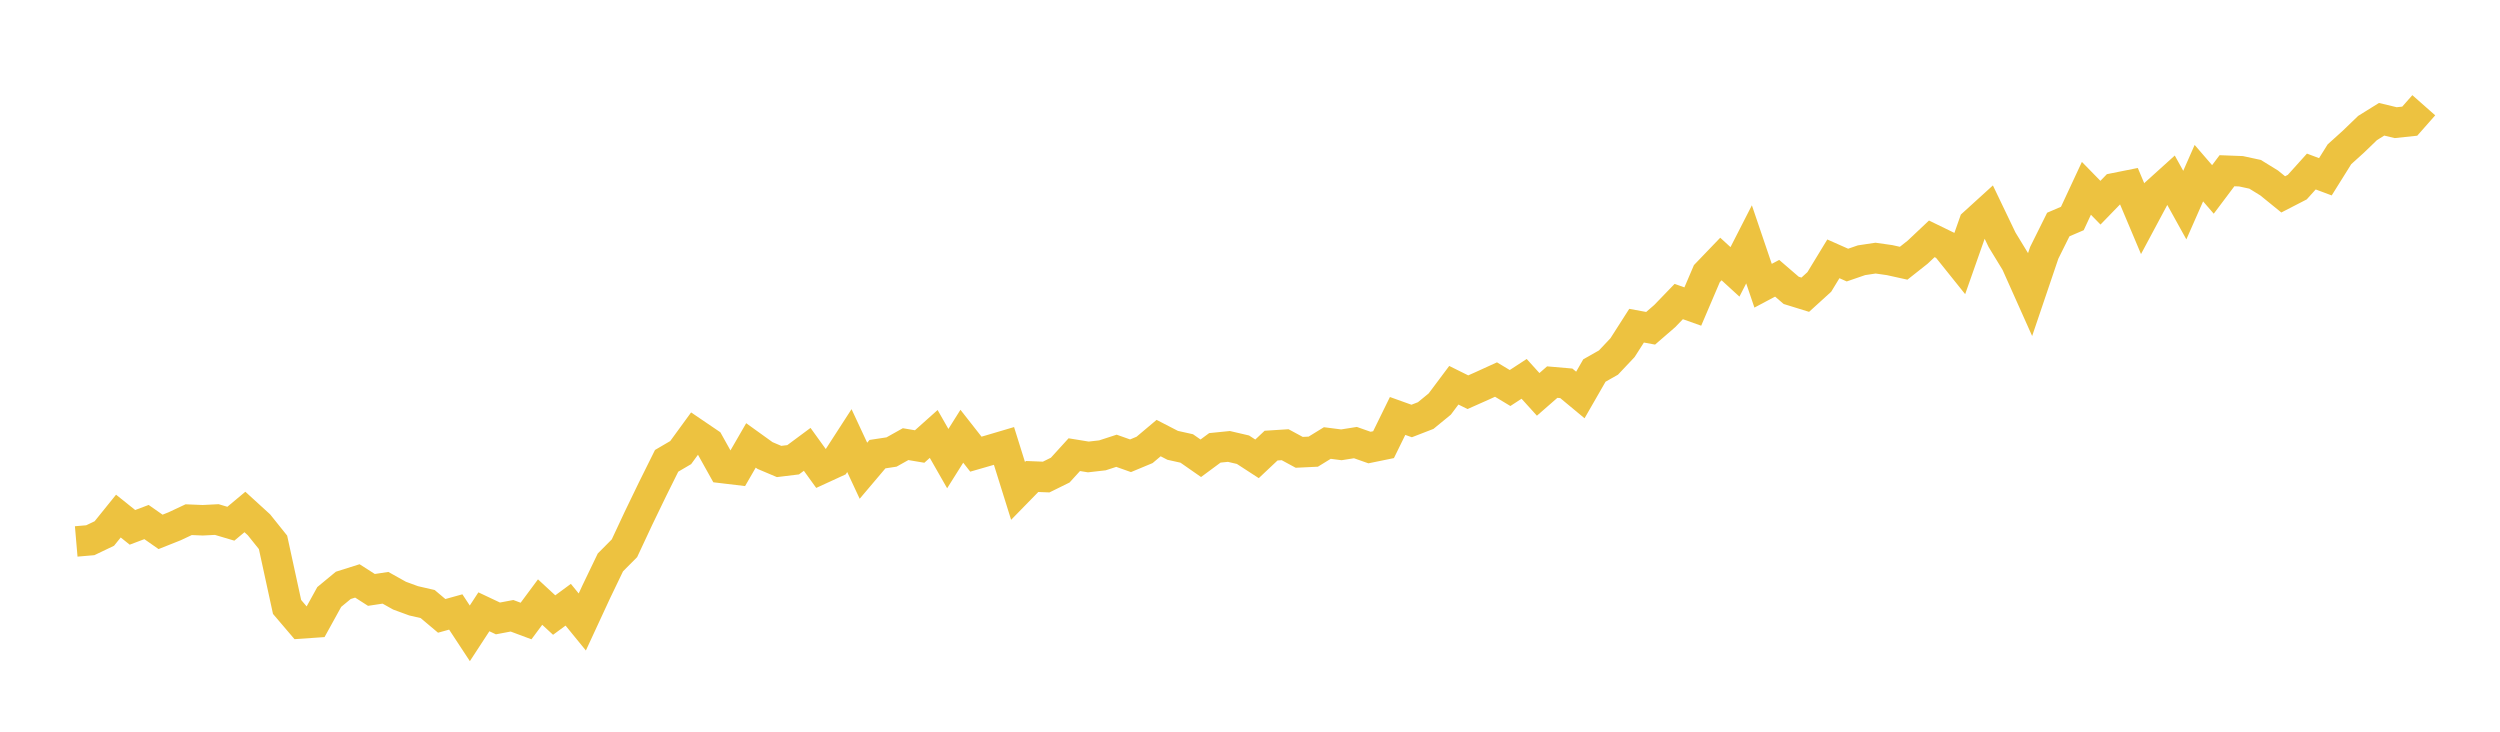 <svg width="164" height="48" xmlns="http://www.w3.org/2000/svg" xmlns:xlink="http://www.w3.org/1999/xlink"><path fill="none" stroke="rgb(237,194,64)" stroke-width="2" d="M5,35.518L5.922,35.439L6.844,34.998L7.766,33.855L8.689,34.594L9.611,34.246L10.533,34.891L11.455,34.524L12.377,34.091L13.299,34.129L14.222,34.082L15.144,34.356L16.066,33.586L16.988,34.427L17.91,35.578L18.832,39.815L19.754,40.897L20.677,40.833L21.599,39.161L22.521,38.399L23.443,38.108L24.365,38.698L25.287,38.559L26.21,39.075L27.132,39.413L28.054,39.625L28.976,40.401L29.898,40.145L30.82,41.547L31.743,40.134L32.665,40.569L33.587,40.395L34.509,40.739L35.431,39.496L36.353,40.348L37.275,39.67L38.198,40.802L39.12,38.811L40.042,36.894L40.964,35.966L41.886,33.995L42.808,32.088L43.731,30.23L44.653,29.69L45.575,28.425L46.497,29.051L47.419,30.705L48.341,30.815L49.263,29.219L50.186,29.883L51.108,30.273L52.03,30.161L52.952,29.477L53.874,30.755L54.796,30.331L55.719,28.903L56.641,30.881L57.563,29.792L58.485,29.652L59.407,29.136L60.329,29.291L61.251,28.467L62.174,30.085L63.096,28.618L64.018,29.793L64.94,29.527L65.862,29.254L66.784,32.203L67.707,31.258L68.629,31.294L69.551,30.839L70.473,29.826L71.395,29.976L72.317,29.871L73.24,29.571L74.162,29.898L75.084,29.514L76.006,28.738L76.928,29.214L77.85,29.419L78.772,30.062L79.695,29.379L80.617,29.286L81.539,29.501L82.461,30.1L83.383,29.232L84.305,29.173L85.228,29.673L86.15,29.629L87.072,29.062L87.994,29.18L88.916,29.034L89.838,29.359L90.76,29.17L91.683,27.287L92.605,27.617L93.527,27.26L94.449,26.504L95.371,25.272L96.293,25.729L97.216,25.319L98.138,24.898L99.06,25.454L99.982,24.853L100.904,25.871L101.826,25.066L102.749,25.146L103.671,25.911L104.593,24.306L105.515,23.784L106.437,22.807L107.359,21.365L108.281,21.535L109.204,20.736L110.126,19.781L111.048,20.109L111.97,17.951L112.892,16.991L113.814,17.835L114.737,16.029L115.659,18.744L116.581,18.254L117.503,19.048L118.425,19.333L119.347,18.495L120.269,16.98L121.192,17.389L122.114,17.072L123.036,16.933L123.958,17.064L124.88,17.268L125.802,16.539L126.725,15.668L127.647,16.117L128.569,17.267L129.491,14.645L130.413,13.807L131.335,15.73L132.257,17.242L133.18,19.306L134.102,16.584L135.024,14.729L135.946,14.333L136.868,12.354L137.79,13.297L138.713,12.345L139.635,12.16L140.557,14.347L141.479,12.623L142.401,11.79L143.323,13.455L144.246,11.359L145.168,12.427L146.09,11.2L147.012,11.235L147.934,11.434L148.856,12.002L149.778,12.751L150.701,12.276L151.623,11.252L152.545,11.597L153.467,10.121L154.389,9.288L155.311,8.398L156.234,7.824L157.156,8.046L158.078,7.949L159,6.904"></path></svg>